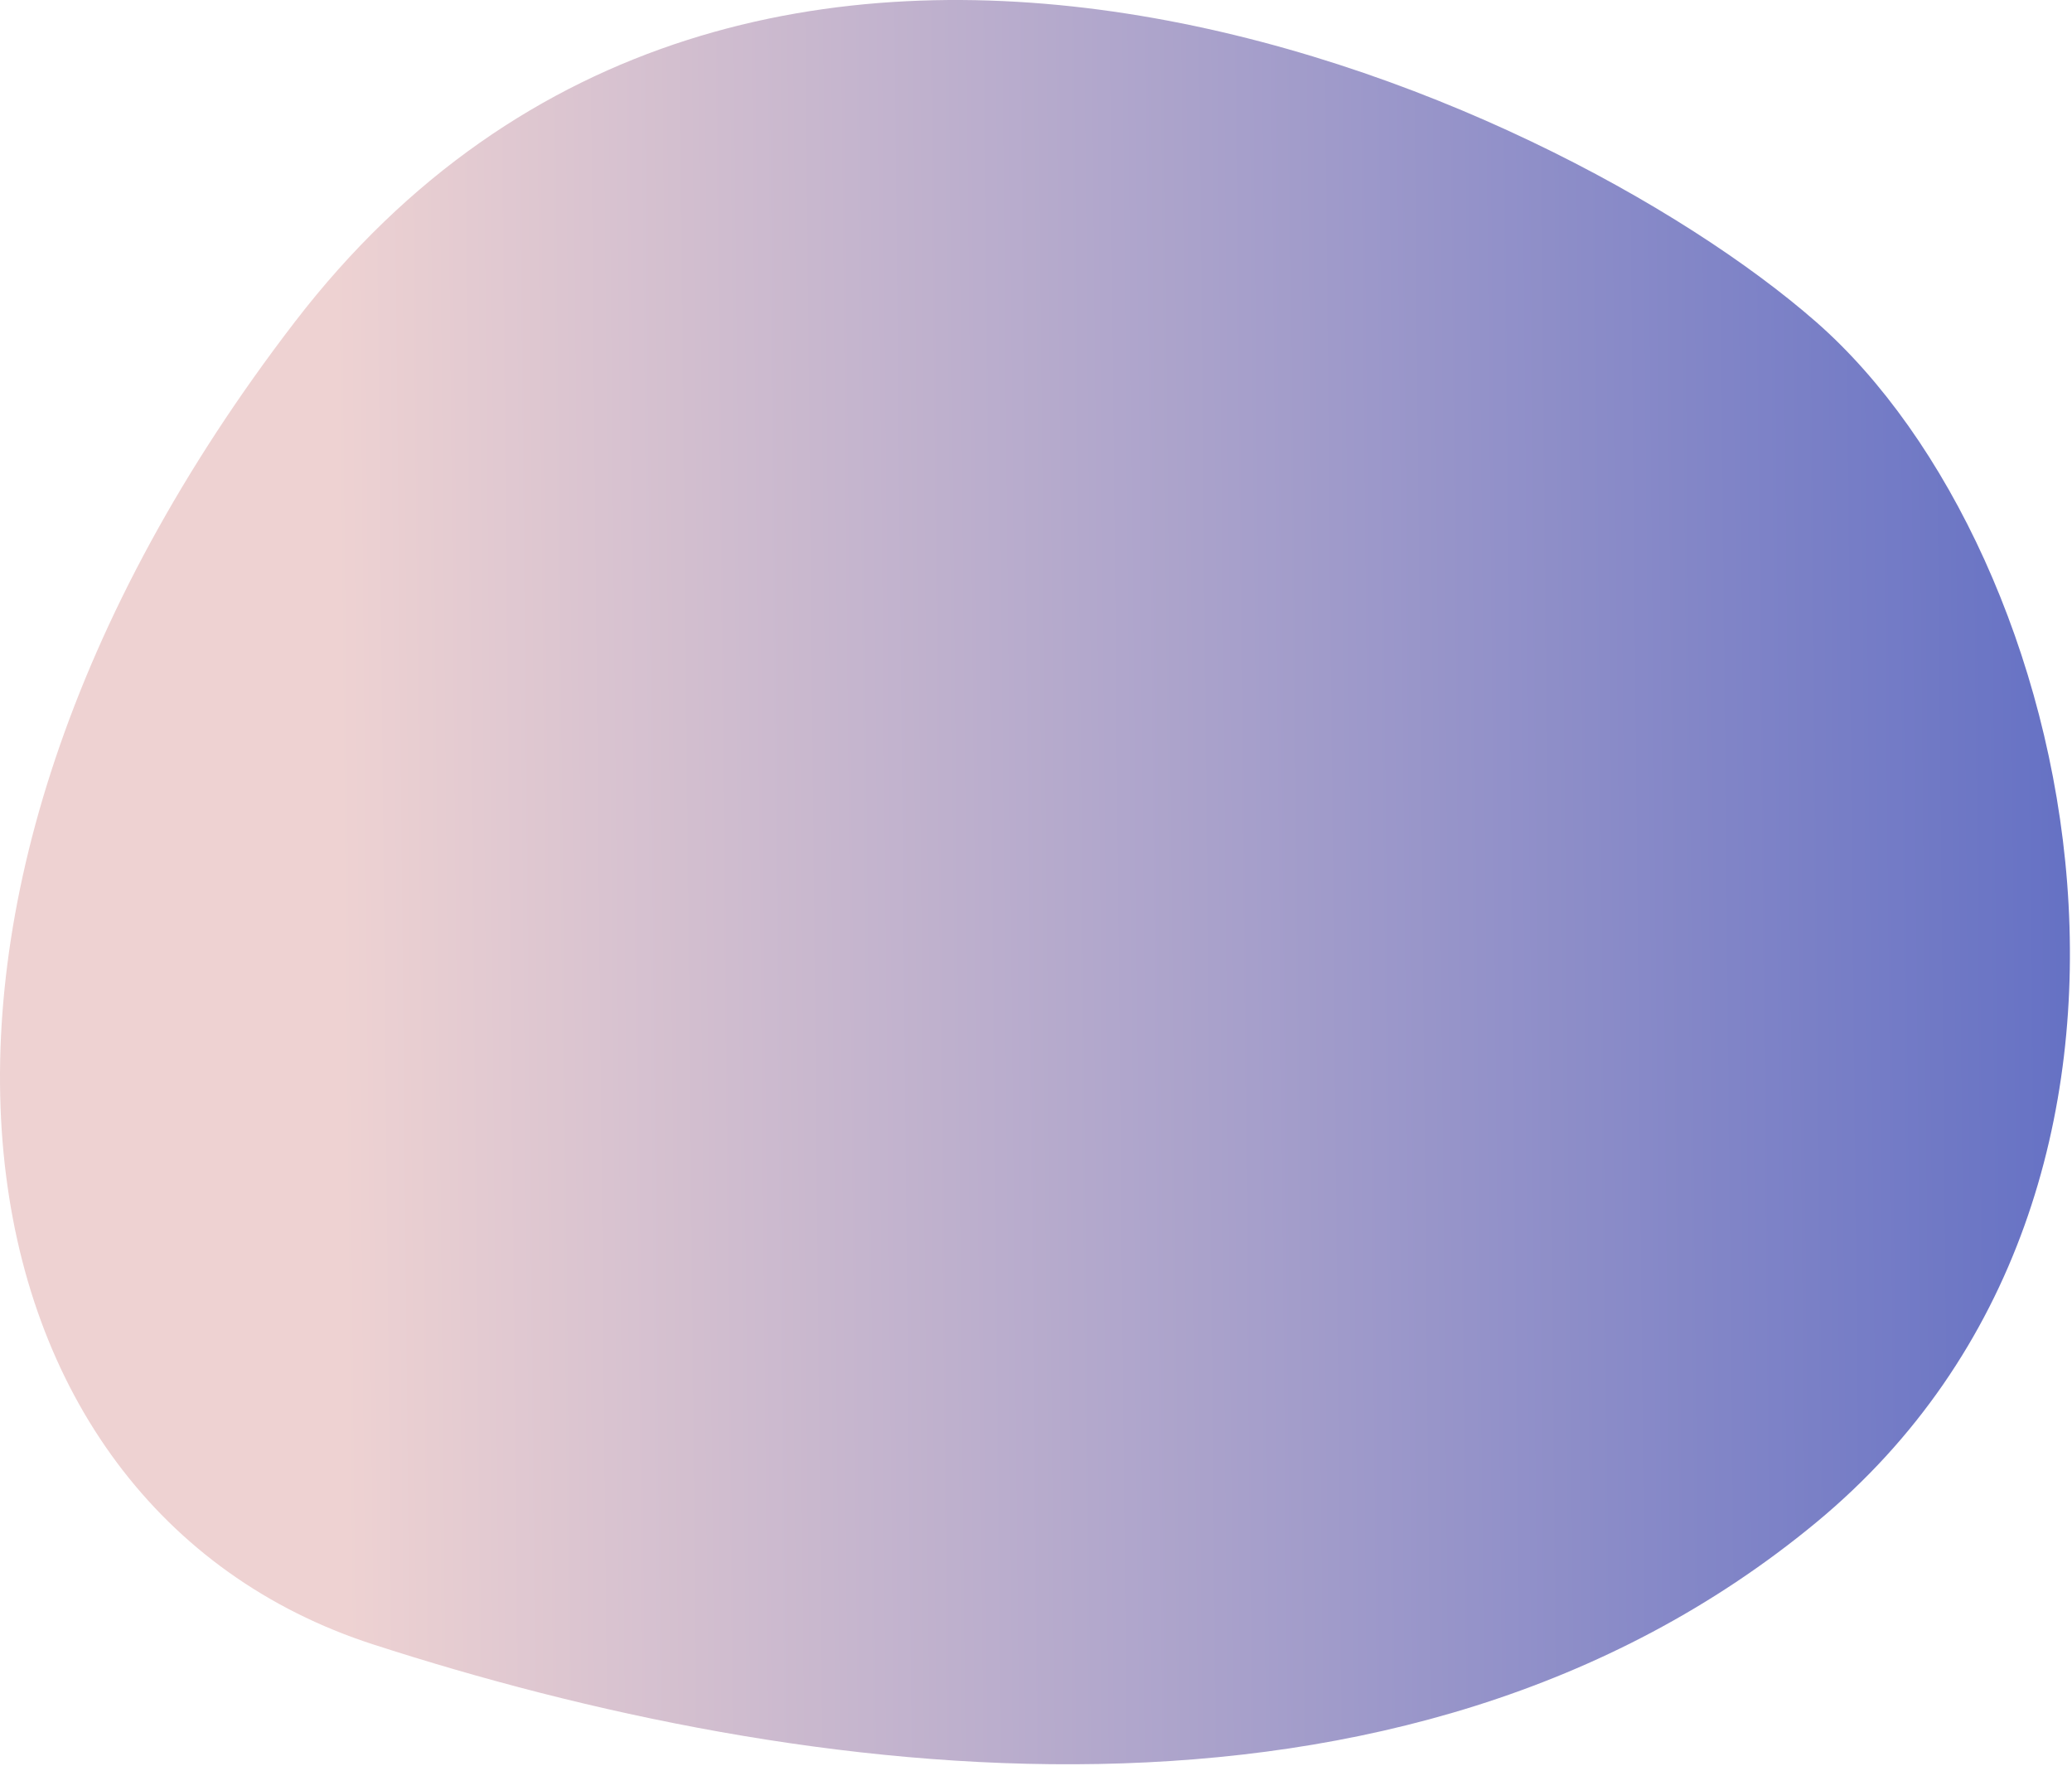 <?xml version="1.0" encoding="UTF-8"?> <svg xmlns="http://www.w3.org/2000/svg" width="942" height="803" viewBox="0 0 942 803" fill="none"> <path d="M134.053 146.351C340.553 -122.354 705.615 41.266 825.638 146.351C945.66 251.436 1010.06 539.788 825.638 692.281C636.89 848.353 363.557 810.459 169.557 747.648C-24.443 684.838 -72.447 415.055 134.053 146.351Z" fill="url(#paint0_linear_1304_10)"></path> <defs> <linearGradient id="paint0_linear_1304_10" x1="153.922" y1="376.085" x2="1472.41" y2="363.06" gradientUnits="userSpaceOnUse"> <stop stop-color="#EED2D2"></stop> <stop offset="1" stop-color="#0930BB"></stop> </linearGradient> </defs> </svg> 